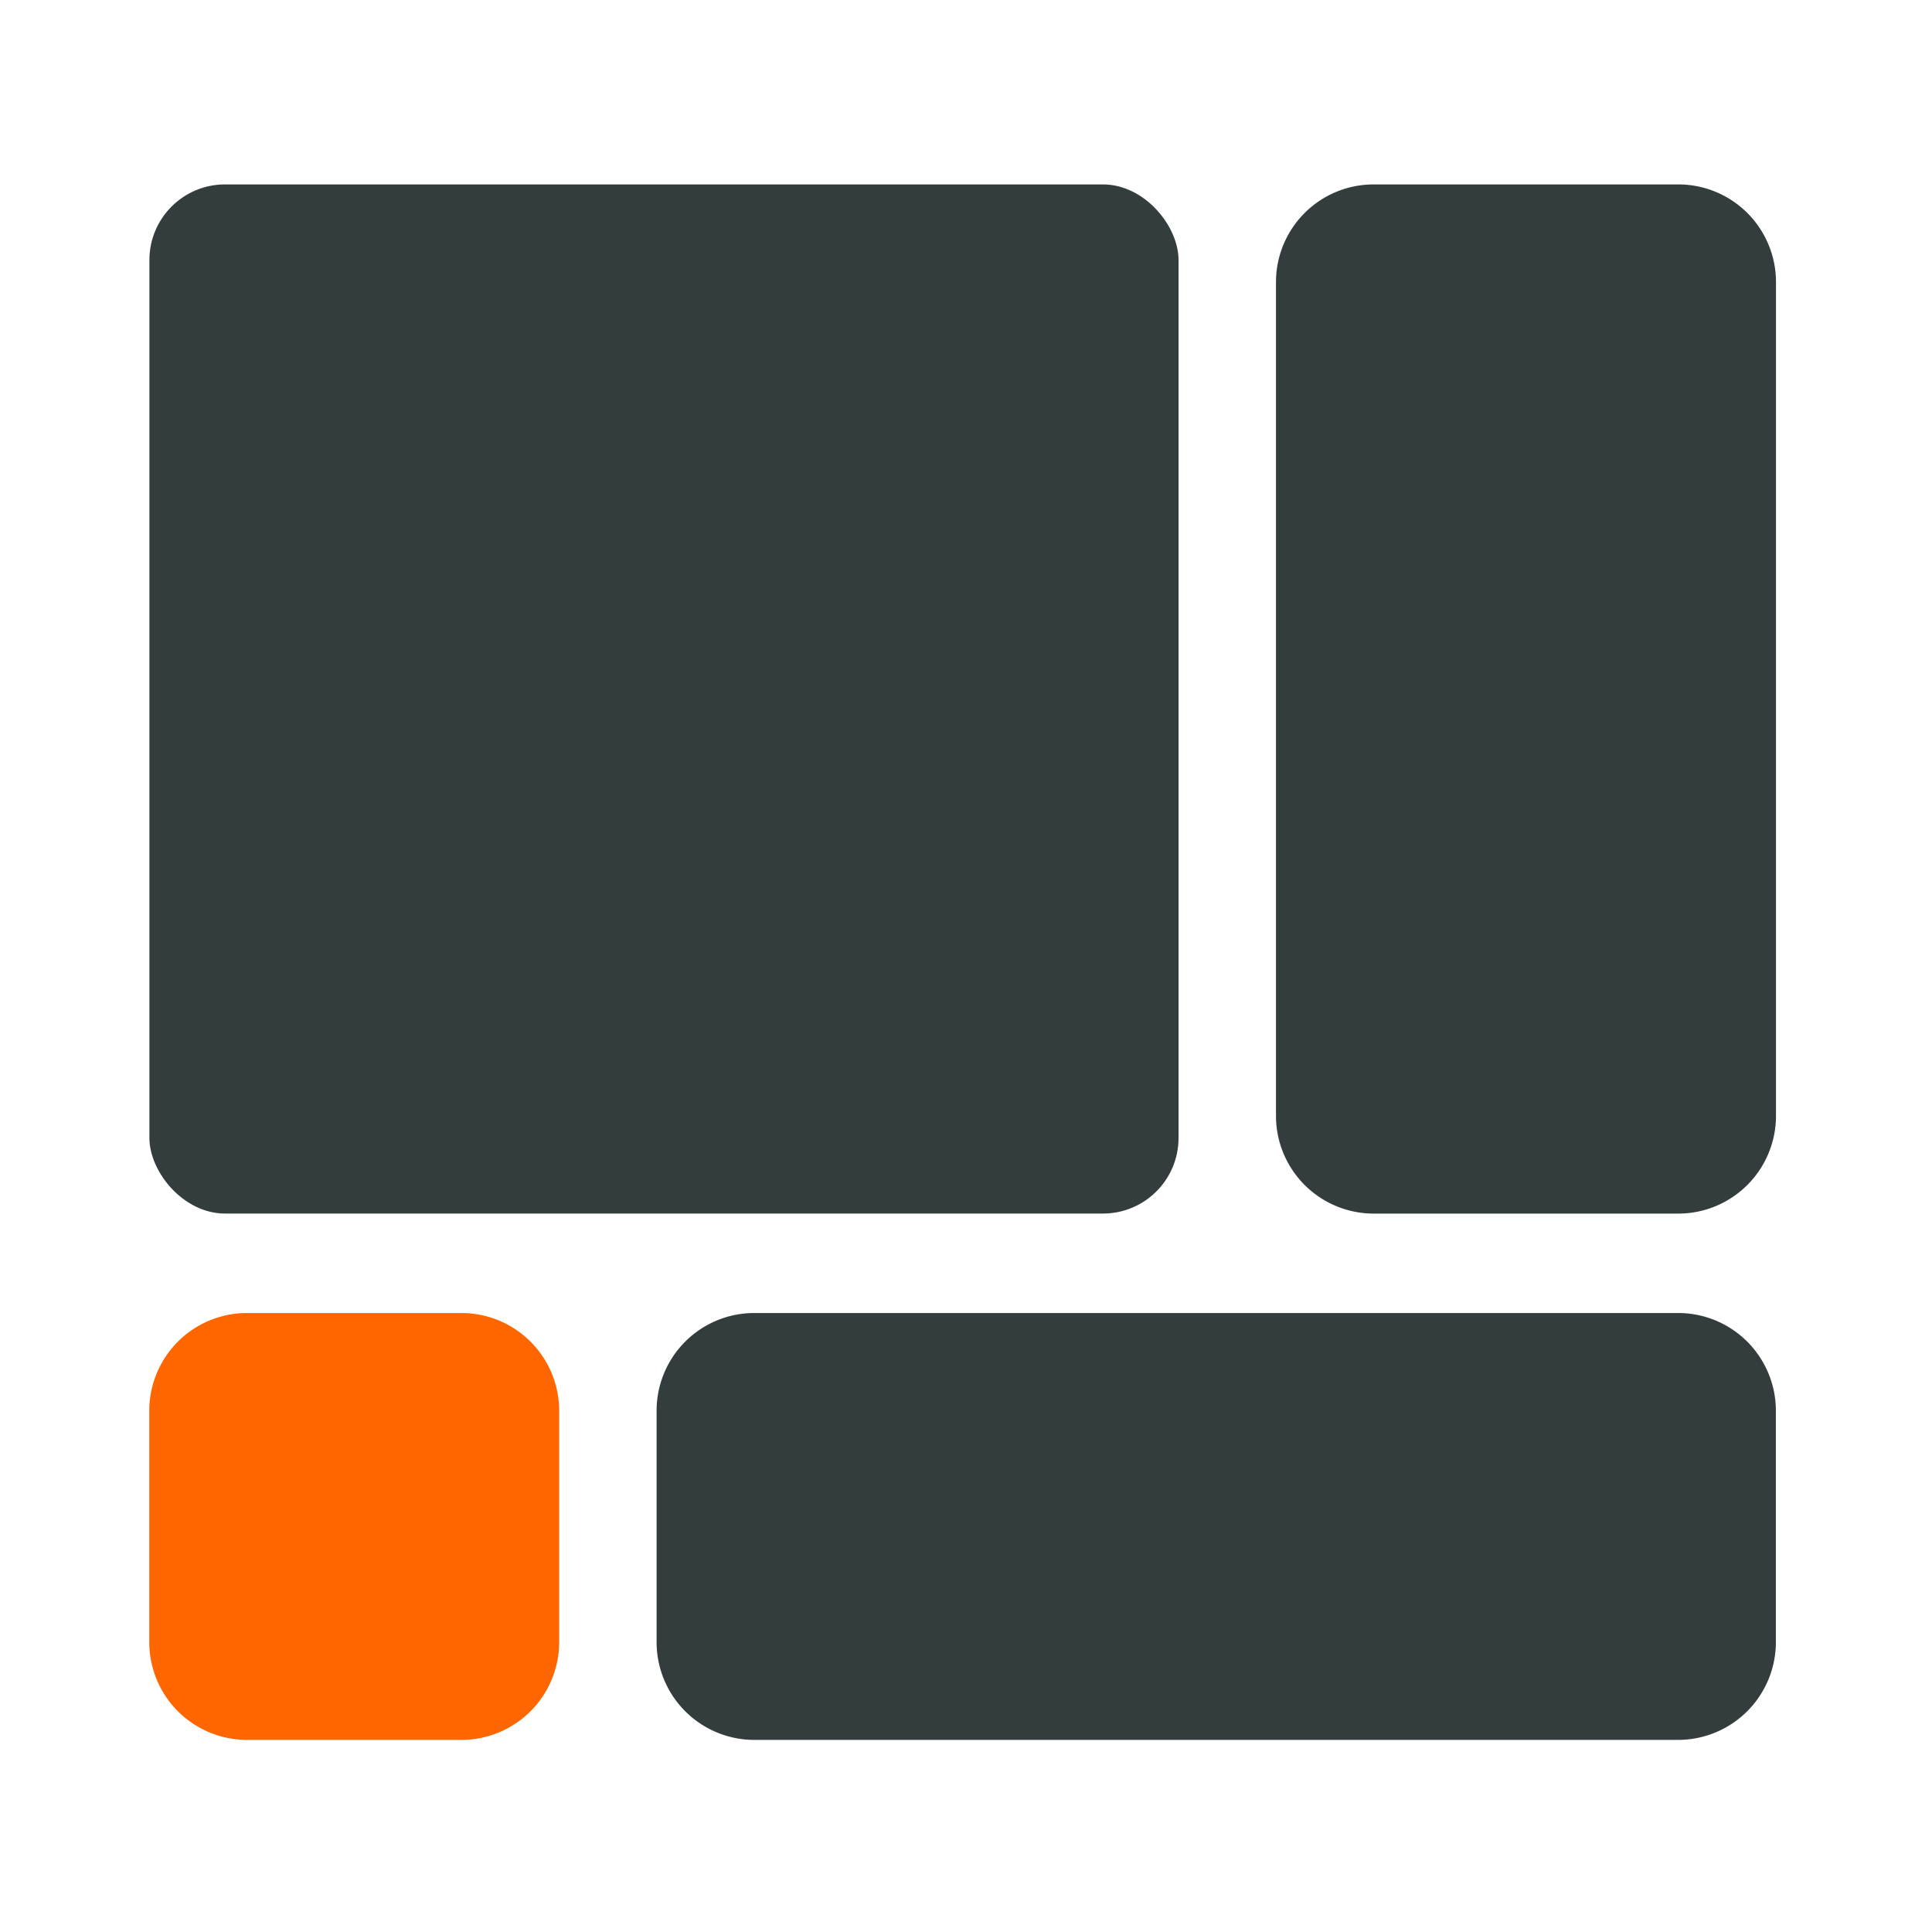 <?xml version="1.0" encoding="UTF-8"?>
<svg xmlns="http://www.w3.org/2000/svg" width="220" height="220" viewBox="0 0 220 220">
  <g transform="translate(1683 -8164)">
    <rect width="220" height="220" transform="translate(-1683 8164)" fill="none"></rect>
    <g transform="translate(-1665.99 8185)">
      <g transform="translate(-0.01)">
        <rect width="117.19" height="117.19" rx="8.61" transform="translate(0.013)" fill="#343d3e"></rect>
        <path d="M110.628,0h34.737a11.123,11.123,0,0,1,11.1,11.1v94.994a11.131,11.131,0,0,1-11.1,11.1H110.628a11.131,11.131,0,0,1-11.1-11.1V11.1A11.123,11.123,0,0,1,110.628,0Z" transform="translate(28.77)" fill="#343d3e" fill-rule="evenodd"></path>
        <path d="M161.162,148.316H55.908a11.131,11.131,0,0,1-11.1-11.1v-26.41a11.123,11.123,0,0,1,11.1-11.1H161.162a11.131,11.131,0,0,1,11.1,11.1v26.41A11.14,11.14,0,0,1,161.162,148.316Z" transform="translate(12.96 28.809)" fill="#343d3e" fill-rule="evenodd"></path>
        <path d="M35.565,148.316H11.088a11.131,11.131,0,0,1-11.1-11.1v-26.41a11.131,11.131,0,0,1,11.1-11.1H35.565a11.14,11.14,0,0,1,11.1,11.1v26.41A11.14,11.14,0,0,1,35.565,148.316Z" transform="translate(0.01 28.809)" fill="#f60" fill-rule="evenodd"></path>
      </g>
    </g>
  </g>
</svg>
